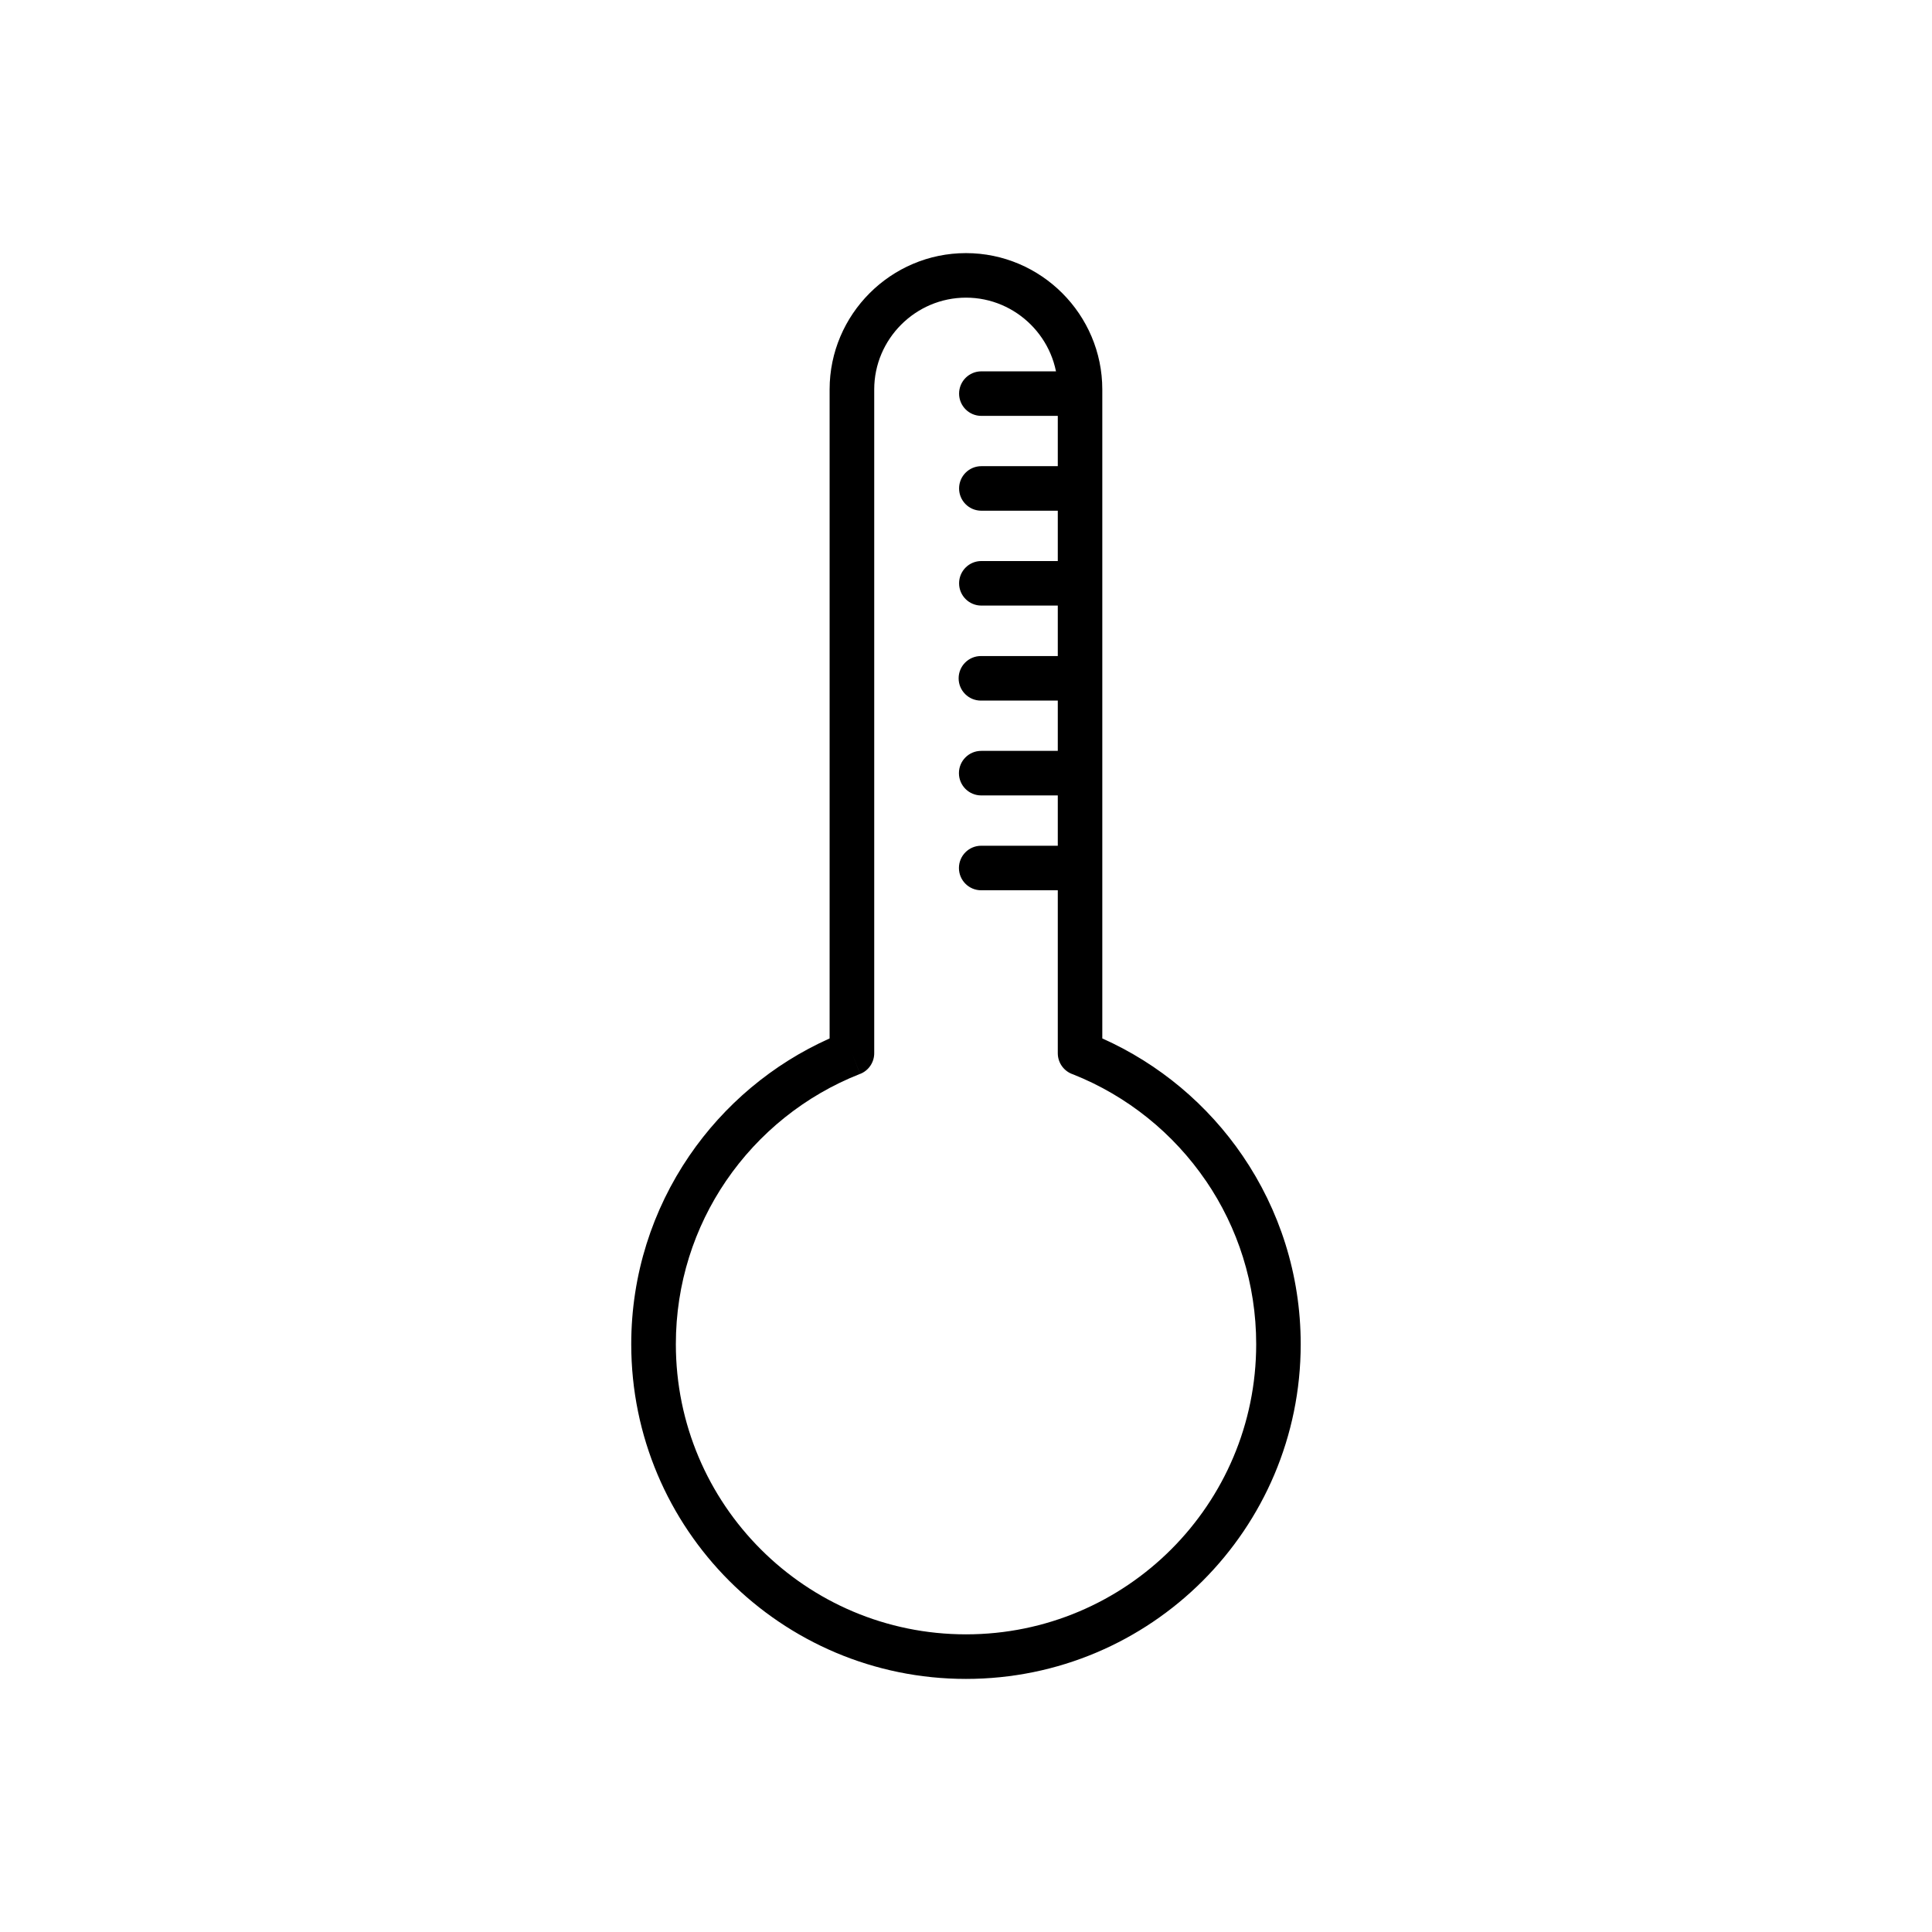 <?xml version="1.0" encoding="UTF-8"?>
<!-- Uploaded to: SVG Repo, www.svgrepo.com, Generator: SVG Repo Mixer Tools -->
<svg fill="#000000" width="800px" height="800px" version="1.1" viewBox="144 144 512 512" xmlns="http://www.w3.org/2000/svg">
 <g>
  <path d="m436.13 419.2c15.105 6.746 27.977 17.59 37.195 31.117 9.703 14.23 15.375 31.418 15.375 49.906 0 24.496-9.93 46.672-25.98 62.727-16.055 16.055-38.23 25.98-62.727 25.98s-46.672-9.93-62.727-25.98c-16.055-16.055-25.98-38.23-25.98-62.727 0-18.492 5.672-35.676 15.375-49.906 9.223-13.523 22.094-24.367 37.195-31.117v-171.99c0-9.941 4.062-18.977 10.609-25.523 6.547-6.547 15.582-10.609 25.523-10.609 9.941 0 18.977 4.062 25.523 10.609 6.547 6.547 10.609 15.582 10.609 25.523v171.99zm27.465 37.758c-8.594-12.605-20.832-22.52-35.195-28.23-2.367-0.77-4.074-2.992-4.074-5.613v-175.91c0-6.684-2.738-12.766-7.148-17.176-4.41-4.41-10.492-7.148-17.176-7.148s-12.766 2.738-17.176 7.148-7.148 10.492-7.148 17.176v175.77c0.055 2.406-1.375 4.703-3.746 5.633l-2.156-5.496 2.144 5.488c-14.5 5.688-26.855 15.66-35.512 28.355-8.395 12.312-13.301 27.207-13.301 43.266 0 21.234 8.605 40.461 22.523 54.375 13.914 13.914 33.141 22.523 54.375 22.523 21.234 0 40.461-8.605 54.375-22.523 13.914-13.914 22.523-33.141 22.523-54.375 0-16.059-4.906-30.953-13.301-43.266z"/>
  <path d="m404.07 242.41c-3.262 0-5.902 2.644-5.902 5.902 0 3.262 2.644 5.902 5.902 5.902h23.656c3.262 0 5.902-2.644 5.902-5.902 0-3.262-2.644-5.902-5.902-5.902z"/>
  <path d="m404.07 267.54c-3.262 0-5.902 2.644-5.902 5.902 0 3.262 2.644 5.902 5.902 5.902h23.66c3.262 0 5.902-2.644 5.902-5.902 0-3.262-2.644-5.902-5.902-5.902z"/>
  <path d="m404.03 342.99c-3.262 0-5.902 2.644-5.902 5.902 0 3.262 2.644 5.902 5.902 5.902h23.66c3.262 0 5.902-2.644 5.902-5.902 0-3.262-2.644-5.902-5.902-5.902z"/>
  <path d="m404.03 368.13c-3.262 0-5.902 2.644-5.902 5.902 0 3.262 2.644 5.902 5.902 5.902h23.66c3.262 0 5.902-2.644 5.902-5.902 0-3.262-2.644-5.902-5.902-5.902z"/>
  <path d="m403.95 317.86c-3.262 0-5.902 2.644-5.902 5.902 0 3.262 2.644 5.902 5.902 5.902h23.66c3.262 0 5.902-2.644 5.902-5.902 0-3.262-2.644-5.902-5.902-5.902z"/>
  <path d="m404.07 292.68c-3.262 0-5.902 2.644-5.902 5.902 0 3.262 2.644 5.902 5.902 5.902h23.66c3.262 0 5.902-2.644 5.902-5.902 0-3.262-2.644-5.902-5.902-5.902z"/>
 </g>
</svg>